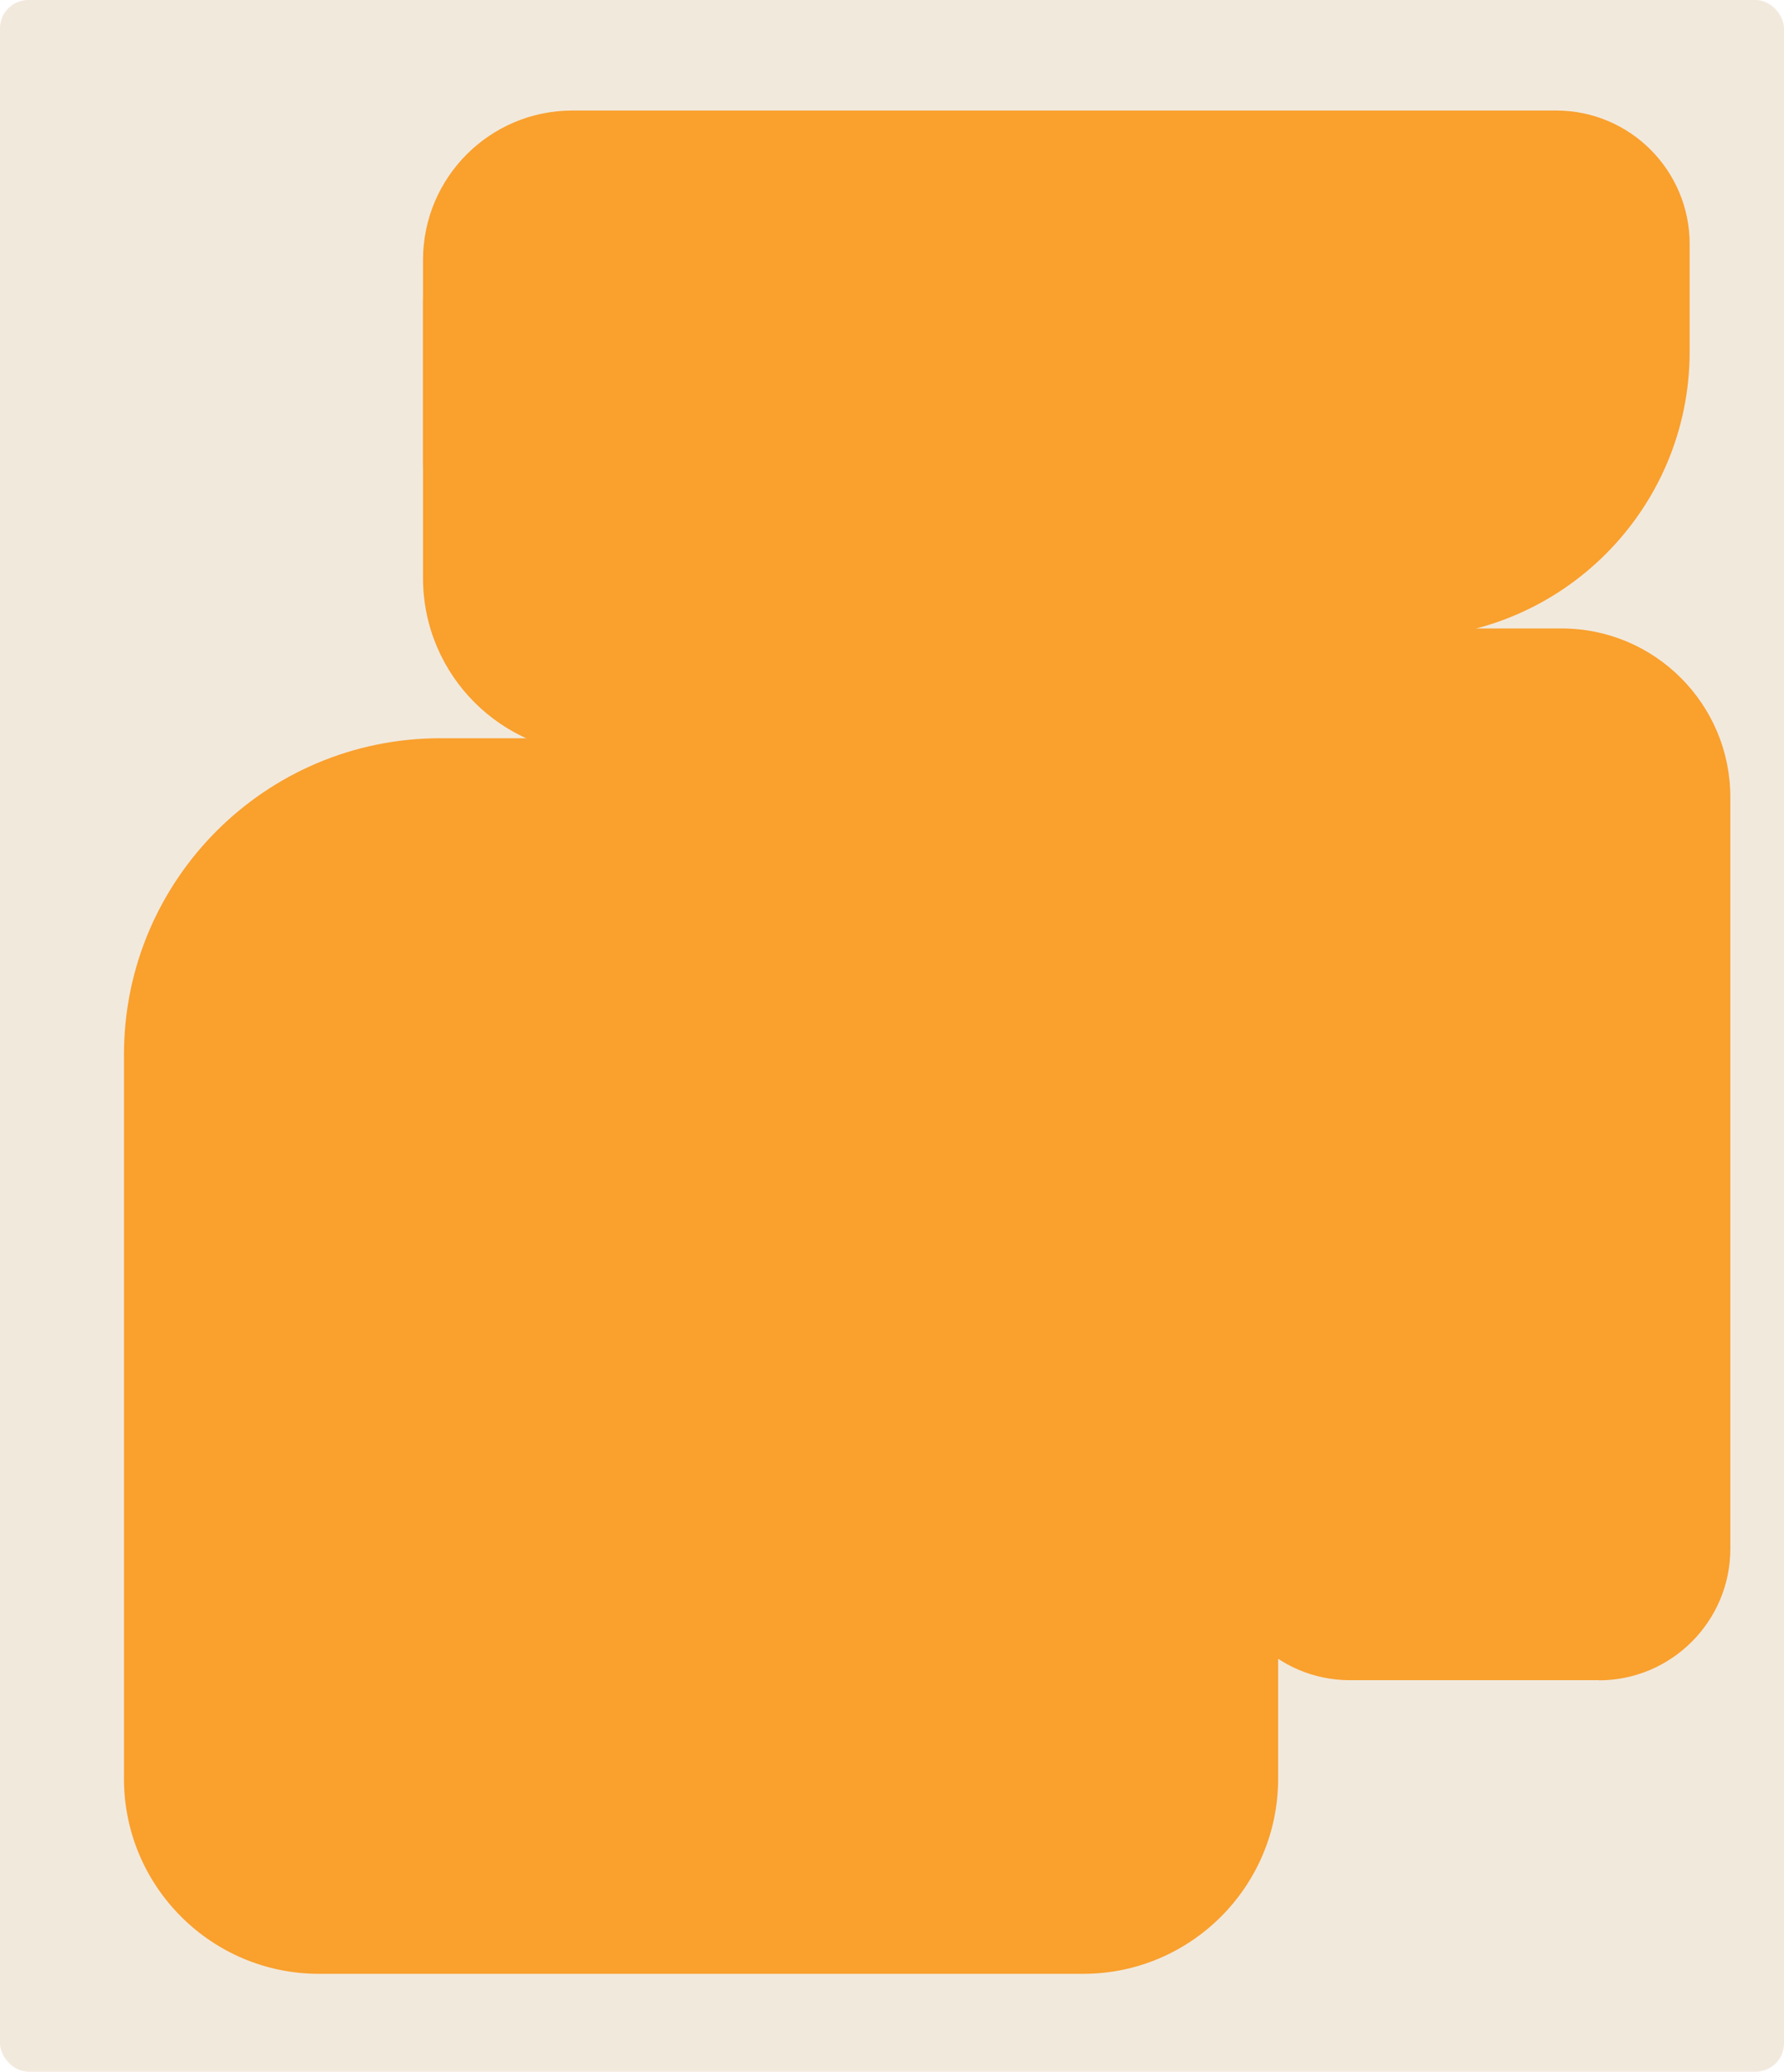<?xml version="1.0" encoding="UTF-8"?> <svg xmlns="http://www.w3.org/2000/svg" id="Layer_2" data-name="Layer 2" viewBox="0 0 118 137"><defs><style> .cls-1 { fill: #f2e9dd; } .cls-2 { fill: #f9a02d; } </style></defs><g id="_прямоугольники" data-name="прямоугольники"><rect class="cls-1" width="118" height="137" rx="1.87" ry="1.87"></rect></g><g id="_формы" data-name="формы"><path class="cls-2" d="m29.12,48.82h55.42v68.81c0,7.12-5.78,12.9-12.9,12.9H21.1c-7.12,0-12.9-5.78-12.9-12.9v-47.89c0-11.55,9.37-20.92,20.92-20.92Z"></path><path class="cls-2" d="m37.87,7.31h65.06c4.88,0,8.83,3.96,8.83,8.83v7.11c0,10.45-8.48,18.93-18.93,18.93h-53.22c-6.42,0-11.63-5.21-11.63-11.63v-13.36c0-5.46,4.43-9.88,9.88-9.88Z"></path><path class="cls-2" d="m33.82,14.12h50.15c4.88,0,8.83,3.96,8.83,8.83v16.57c0,5.71-4.63,10.34-10.34,10.34h-42.85c-6.42,0-11.63-5.21-11.63-11.63v-18.28c0-3.22,2.61-5.83,5.83-5.83Z"></path><path class="cls-2" d="m89.32,41.56h16.47c4.78,0,8.66,3.88,8.66,8.66v60.89h-22.67c-6.16,0-11.16-5-11.16-11.16v-49.7c0-4.8,3.9-8.7,8.7-8.7Z" transform="translate(195.07 152.67) rotate(-180)"></path></g></svg> 